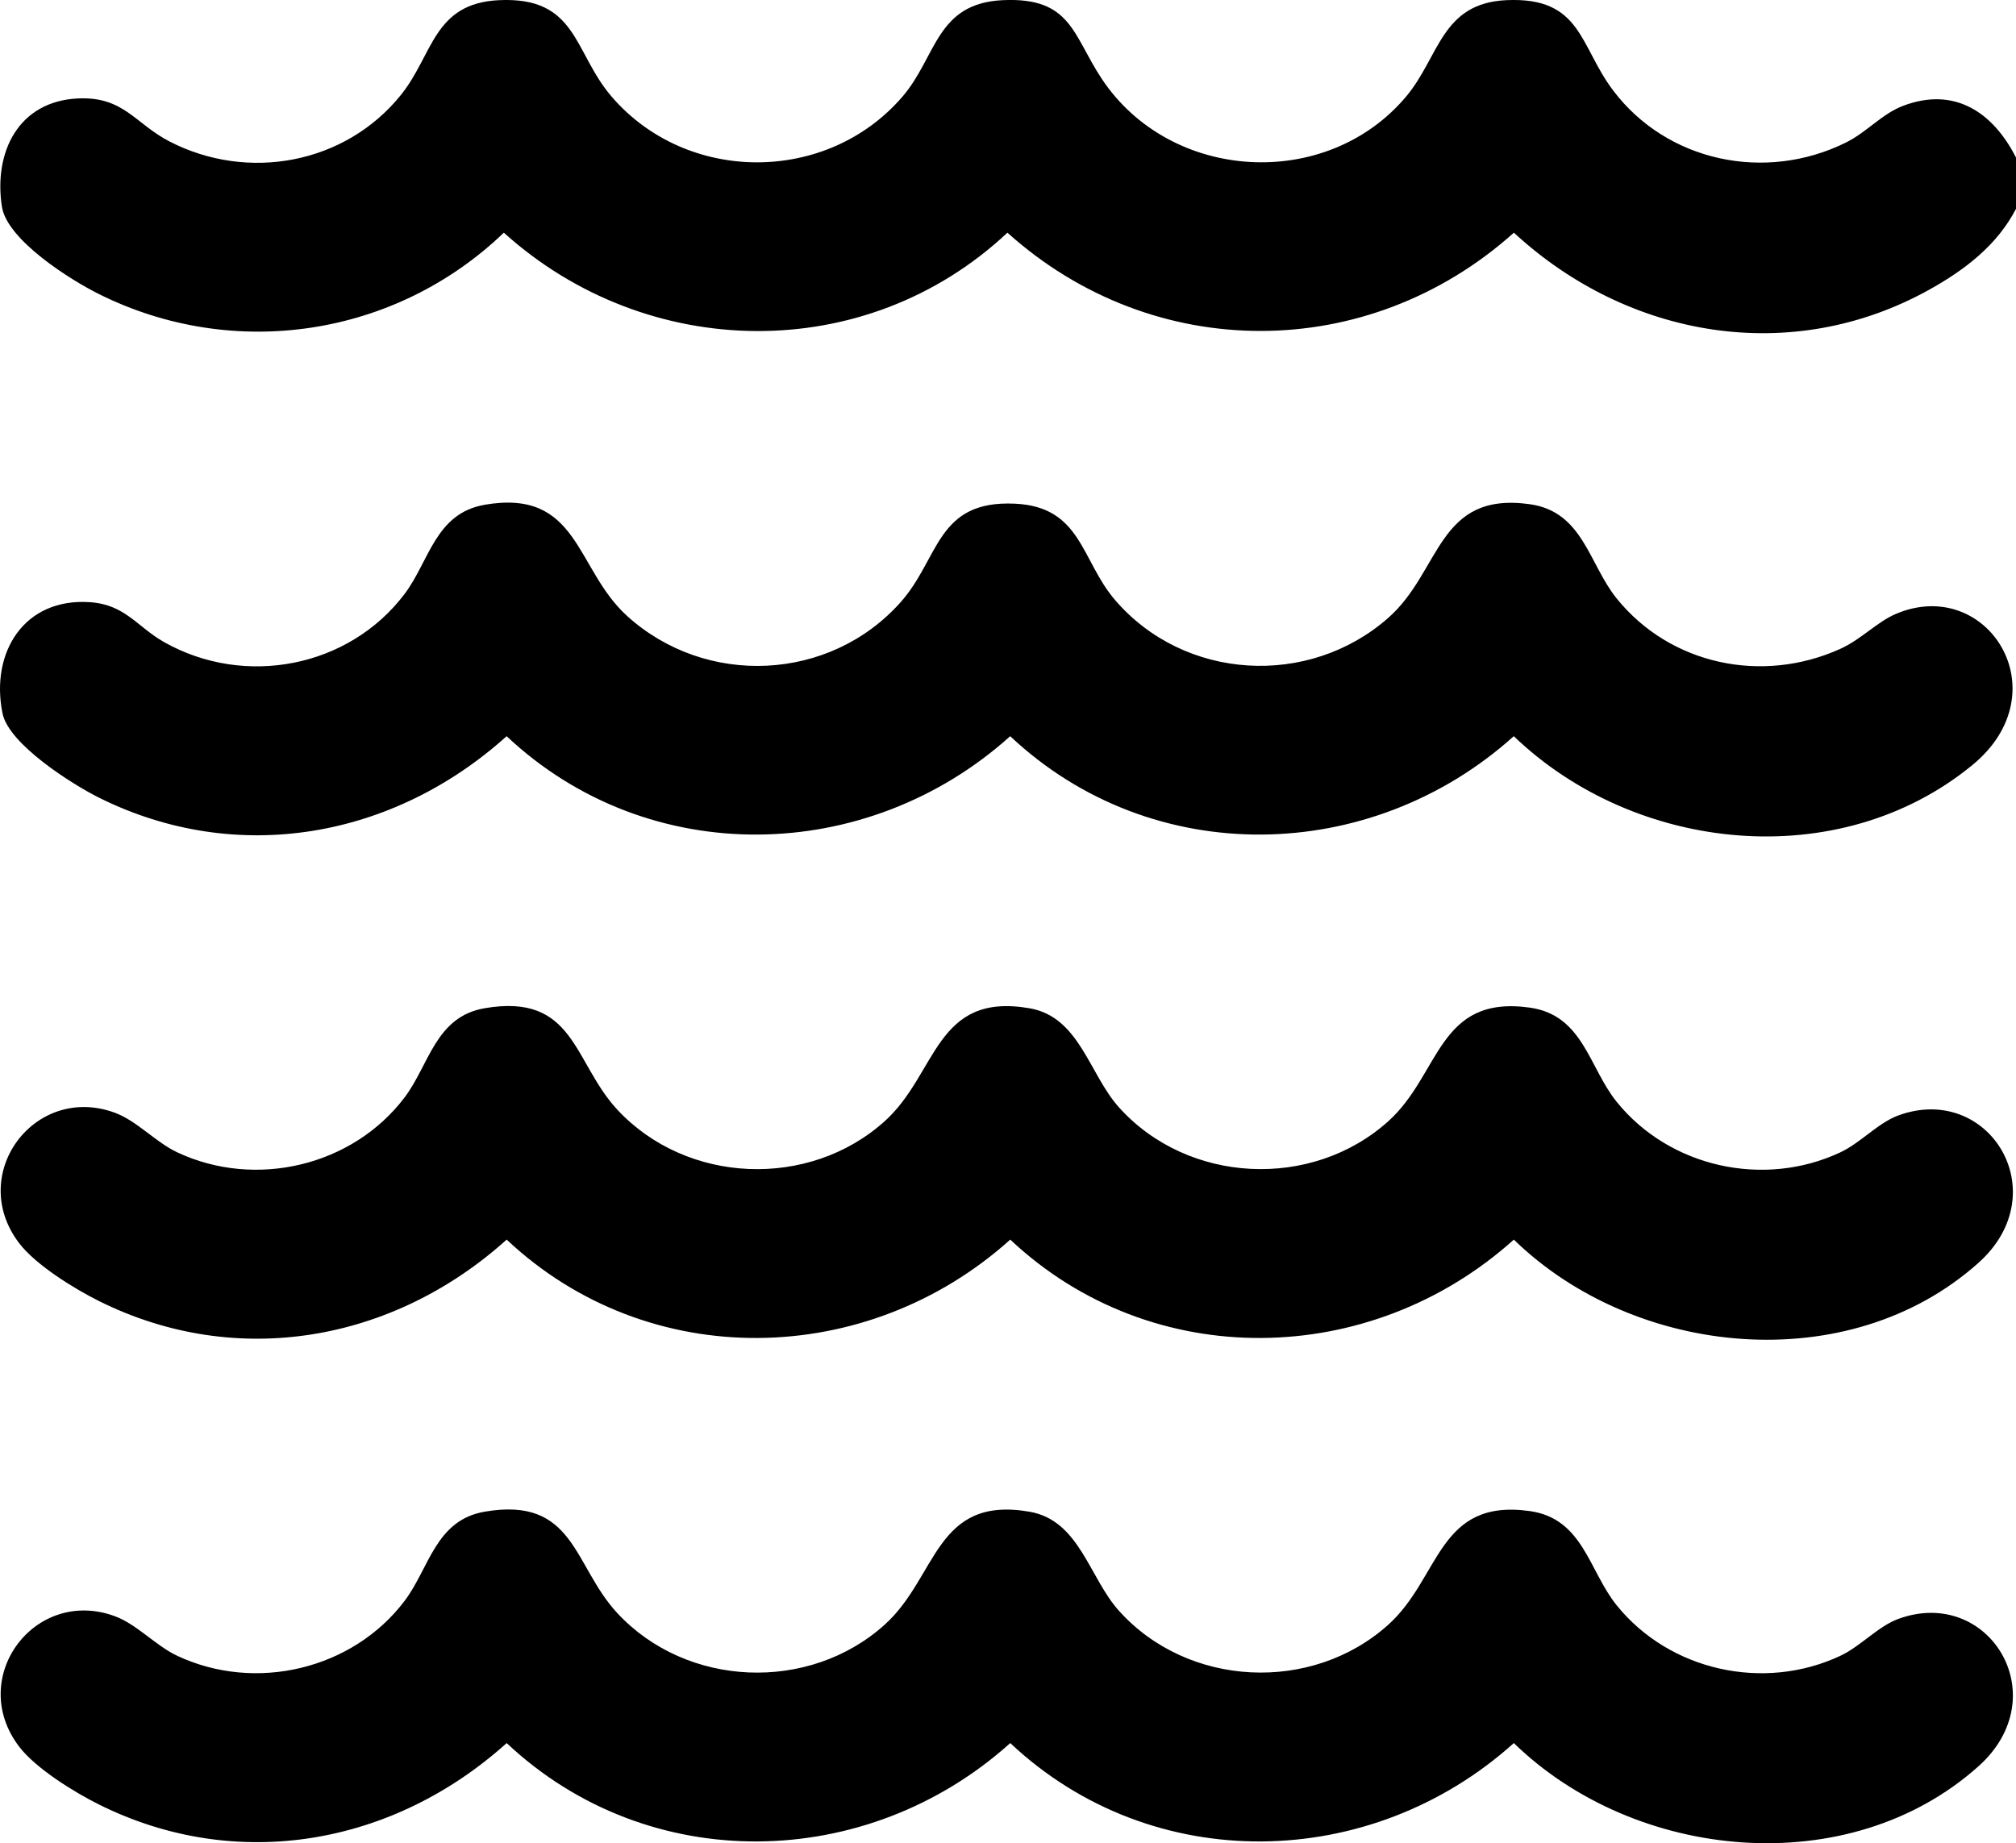 <?xml version="1.0" encoding="UTF-8"?>
<svg id="Livello_1" data-name="Livello 1" xmlns="http://www.w3.org/2000/svg" viewBox="0 0 383.56 350.78">
  <path d="M383.56,30.01v9.73c-3.59,6.92-9.72,11.61-16.45,15.36-26.3,14.65-57.36,9.24-79.08-10.82-27.78,24.9-68.59,24.97-96.36,0-27.02,25.35-68.59,24.57-95.81,0-20.63,19.8-51.32,24.47-76.98,11.71C13.39,53.27,1.33,45.66.36,39.32c-1.59-10.38,3.15-20.09,14.54-20.59,8.66-.38,10.81,4.81,17.33,8.18,14.96,7.73,33.5,4.29,44.07-8.87C82.44,10.39,82.44.61,94.97.03c14.92-.69,14.12,9.89,21.39,18.35,14.34,16.68,41,16.69,55.35,0,6.51-7.57,6.37-17.76,19.08-18.35,13.02-.6,13.28,6.59,18.81,14.94,13.03,19.67,42.74,21.46,57.92,3.41,6.34-7.53,6.67-17.78,19.08-18.35,14.33-.66,13.87,8.66,20.31,17.18,10.29,13.62,28.99,17.47,44.24,9.94,4.06-2,6.88-5.48,10.95-7.02,9.8-3.7,17.09,1.25,21.47,9.87Z"/>
  <path d="M92.18,96.06c18.03-3.11,17.23,12.18,27.13,21.16,14.98,13.58,38.57,12.53,52.04-2.62,7.43-8.35,6.79-19.44,21.73-18.75,12.71.58,12.57,10.77,19.08,18.35,13.19,15.34,36.85,16.71,51.98,3.37,10.08-8.88,9.29-24.08,26.9-21.62,10.15,1.42,11.24,11.35,16.52,17.91,10.25,12.71,27.77,16.32,42.57,9.62,4-1.81,6.95-5.1,10.57-6.65,17.33-7.38,31.55,14.83,14.55,28.77-25.38,20.82-64.15,16.69-87.24-5.5-27.24,24.52-68.82,25.4-95.81,0-27.24,24.52-68.81,25.4-95.81,0-21.49,19.36-51.23,24.79-77.53,11.71-5.16-2.57-17.19-10.19-18.38-16.05-2.36-11.62,4.14-22.04,16.66-21.16,6.75.48,8.92,4.68,14.11,7.61,15.31,8.63,35.11,4.86,45.72-9.17,4.69-6.2,5.85-15.36,15.22-16.97Z"/>
  <path d="M92.18,191.87c17.2-2.96,16.85,10.22,25.26,19.29,13.18,14.2,36.47,15.19,50.88,2.21,10.06-9.06,9.56-24.6,27.54-21.5,9.54,1.64,11.35,12.56,17.05,18.88,13.1,14.56,36.66,15.73,51.23,2.62,9.95-8.96,9.39-24.07,26.91-21.62,10.15,1.42,11.24,11.35,16.52,17.91,10.06,12.49,28.03,16.47,42.58,9.63,3.83-1.8,7.18-5.6,10.97-7,17.25-6.36,30.24,14.67,15.3,28.03-24.68,22.08-65.35,18.03-88.4-4.42-27.24,24.52-68.82,25.4-95.81,0-27.24,24.52-68.81,25.4-95.81,0-21.49,19.36-51.23,24.79-77.53,11.71-4.69-2.33-12.03-6.86-15.2-11-10.03-13.09,2.89-30.44,18.14-24.87,4.21,1.53,7.77,5.6,11.91,7.55,14.88,7,33.37,2.63,43.26-10.45,4.69-6.2,5.86-15.36,15.22-16.97Z"/>
  <path d="M92.18,287.68c17.2-2.96,16.85,10.22,25.26,19.29,13.18,14.2,36.47,15.19,50.88,2.21,10.06-9.06,9.56-24.6,27.54-21.5,9.54,1.64,11.35,12.56,17.05,18.88,13.1,14.56,36.66,15.73,51.23,2.62,9.95-8.96,9.39-24.07,26.91-21.62,10.15,1.42,11.24,11.35,16.52,17.91,10.06,12.49,28.03,16.47,42.58,9.63,3.83-1.8,7.18-5.6,10.97-7,17.25-6.36,30.24,14.67,15.3,28.03-24.68,22.08-65.35,18.03-88.4-4.42-27.24,24.52-68.82,25.4-95.81,0-27.24,24.52-68.81,25.4-95.81,0-21.49,19.36-51.23,24.79-77.53,11.71-4.69-2.33-12.03-6.86-15.2-11-10.03-13.09,2.89-30.44,18.14-24.87,4.21,1.53,7.77,5.6,11.91,7.55,14.88,7,33.37,2.63,43.26-10.45,4.69-6.2,5.86-15.36,15.22-16.97Z"/>
</svg>